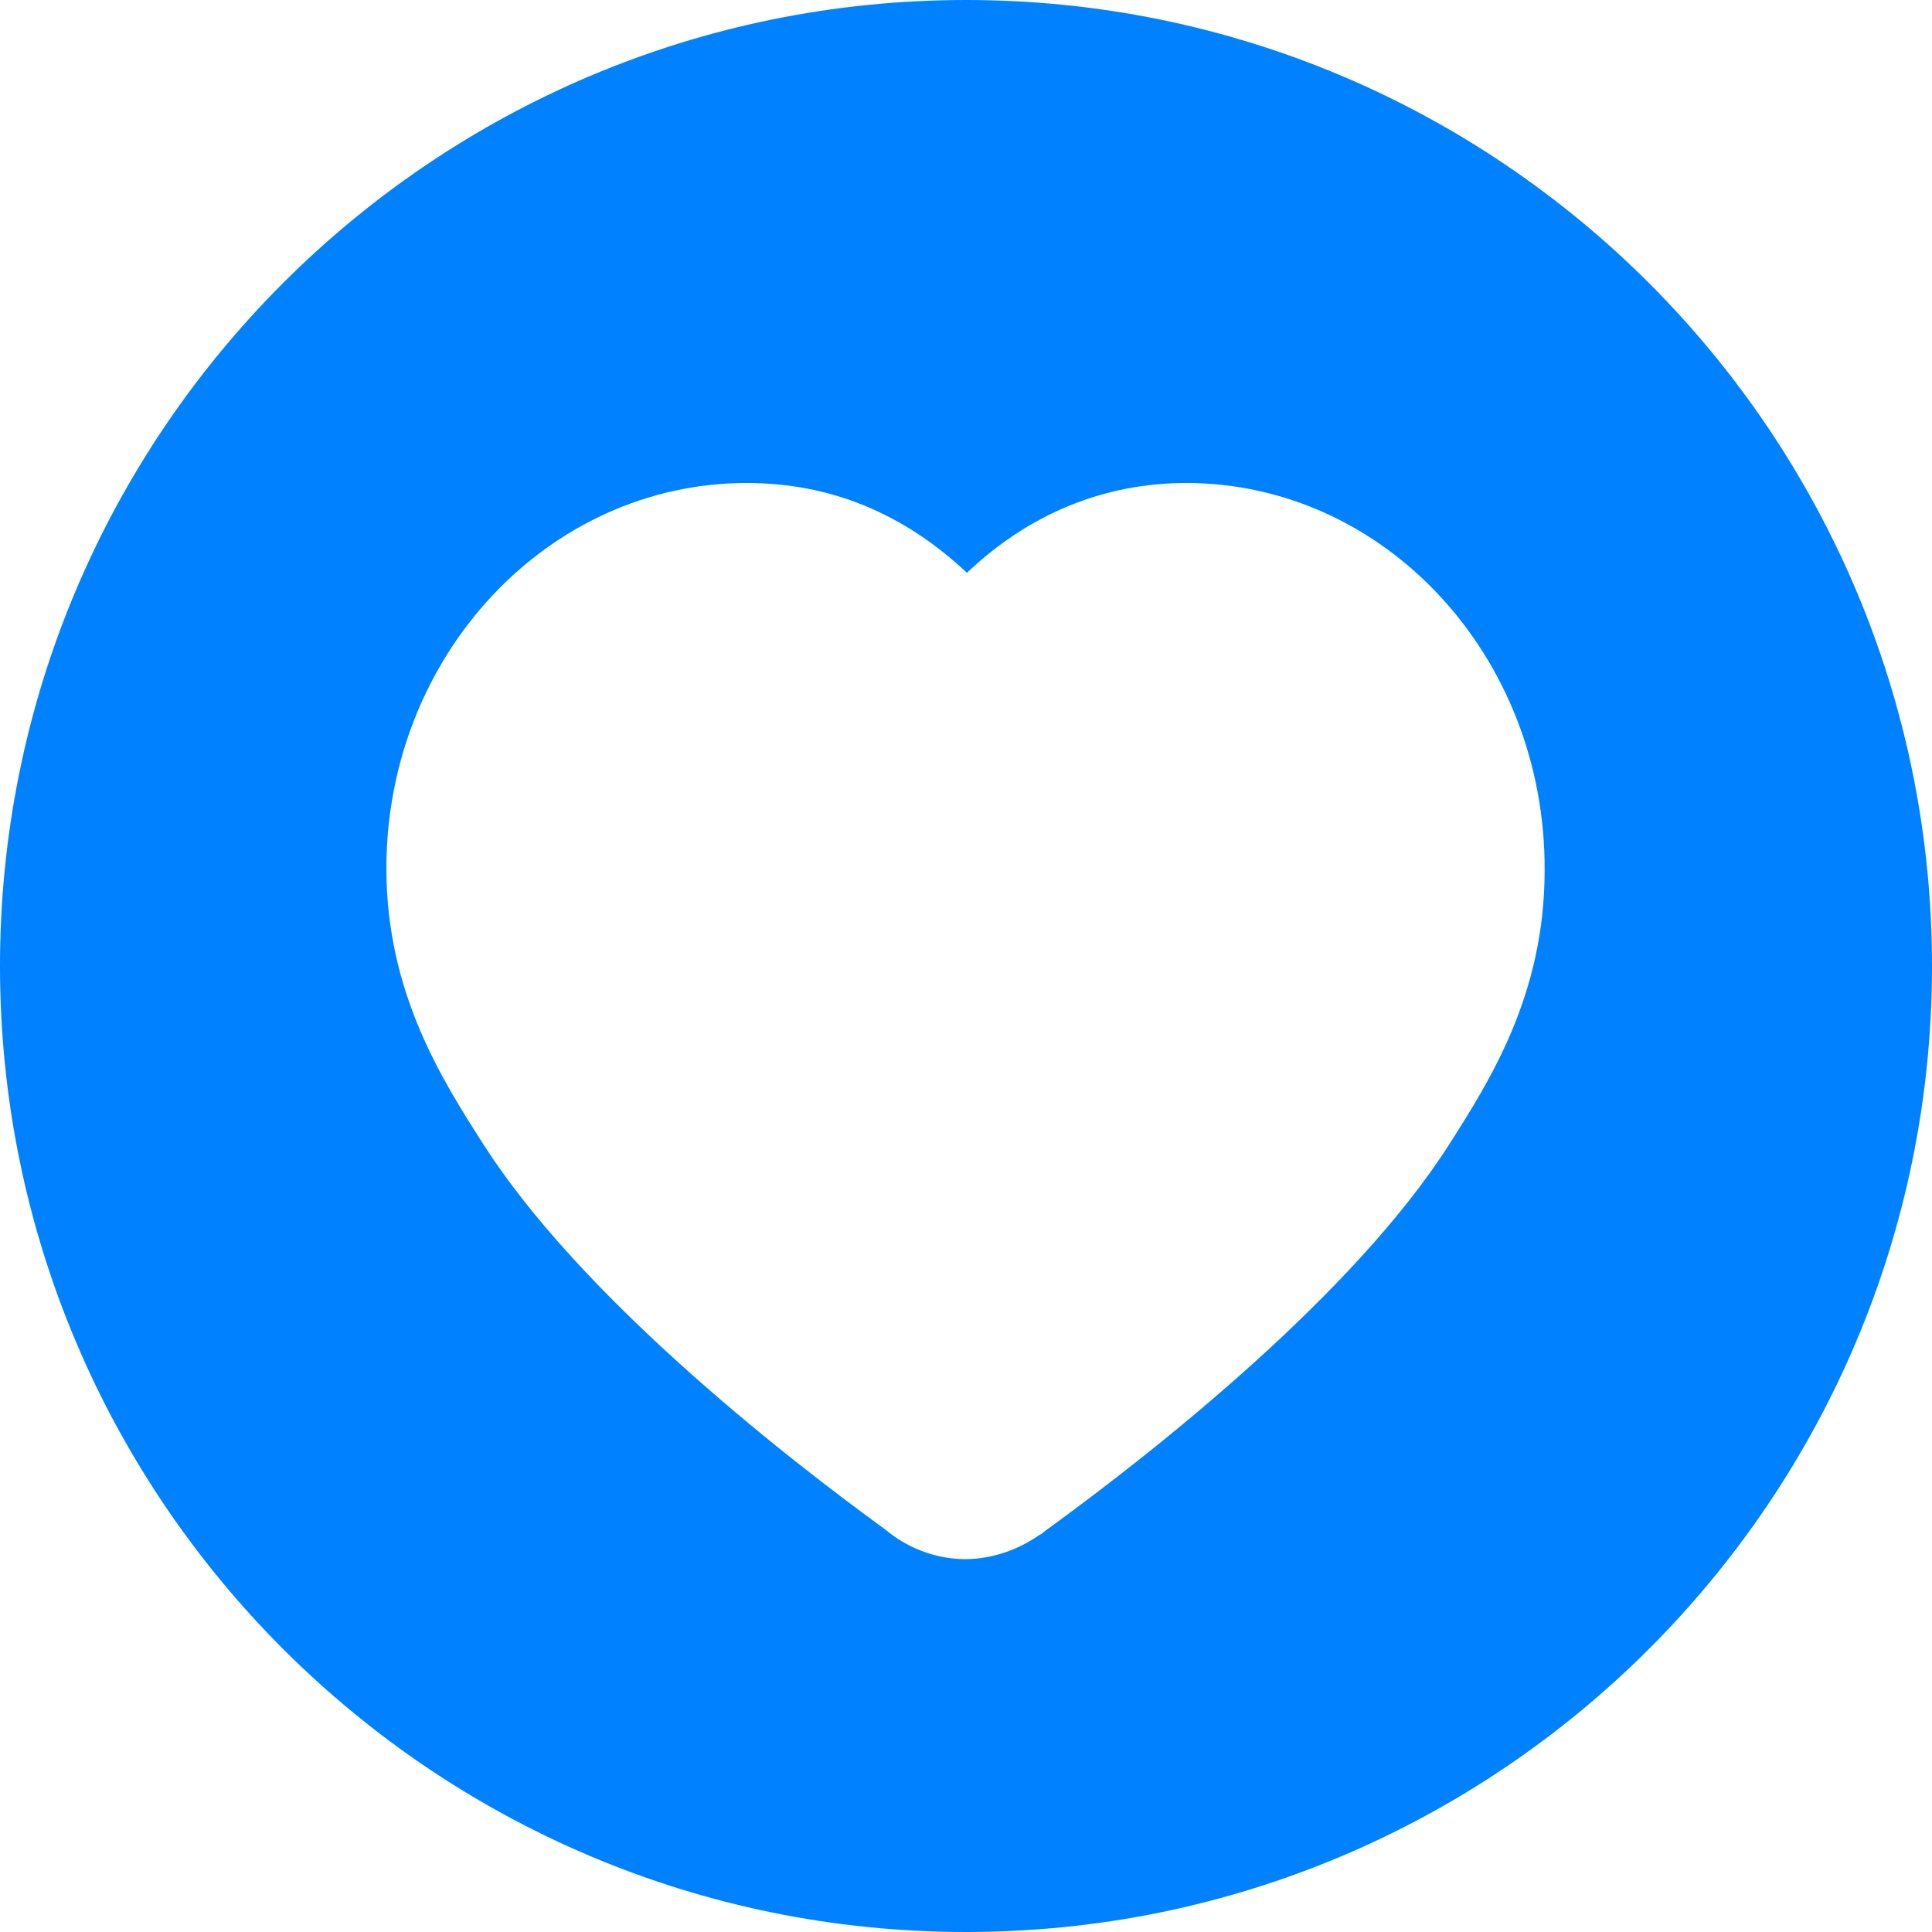 <?xml version="1.0" encoding="utf-8"?>
<!-- Generator: Adobe Illustrator 28.3.0, SVG Export Plug-In . SVG Version: 6.00 Build 0)  -->
<svg version="1.1" id="图层_1" xmlns="http://www.w3.org/2000/svg" xmlns:xlink="http://www.w3.org/1999/xlink" x="0px" y="0px"
	 viewBox="0 0 200 200" style="enable-background:new 0 0 200 200;" xml:space="preserve">
<style type="text/css">
	.st0{fill:#0081FF;}
</style>
<path class="st0" d="M100,0c55.2,0,100,44.8,100,100c0,55.2-44.8,100-100,100S0,155.2,0,100S44.8,0,100,0z M122.8,50
	c-8.5,0-16.3,3.2-22.7,9.3C93.5,53.1,85.9,50,77.3,50C56.7,50,40,67.9,40,89.9c0,12.9,5.8,21.9,10,28.5
	c9.9,15.5,30.3,31.7,41.6,39.9l0.5,0.4c2.2,1.7,5,2.7,7.8,2.7c2.7,0,5.4-0.9,7.7-2.5l0.2-0.1l0.5-0.4c11.3-8.2,31.8-24.4,41.7-39.9
	c4.2-6.6,9.9-15.5,9.9-28.4C160,67.9,143.3,50,122.8,50z"/>
</svg>

